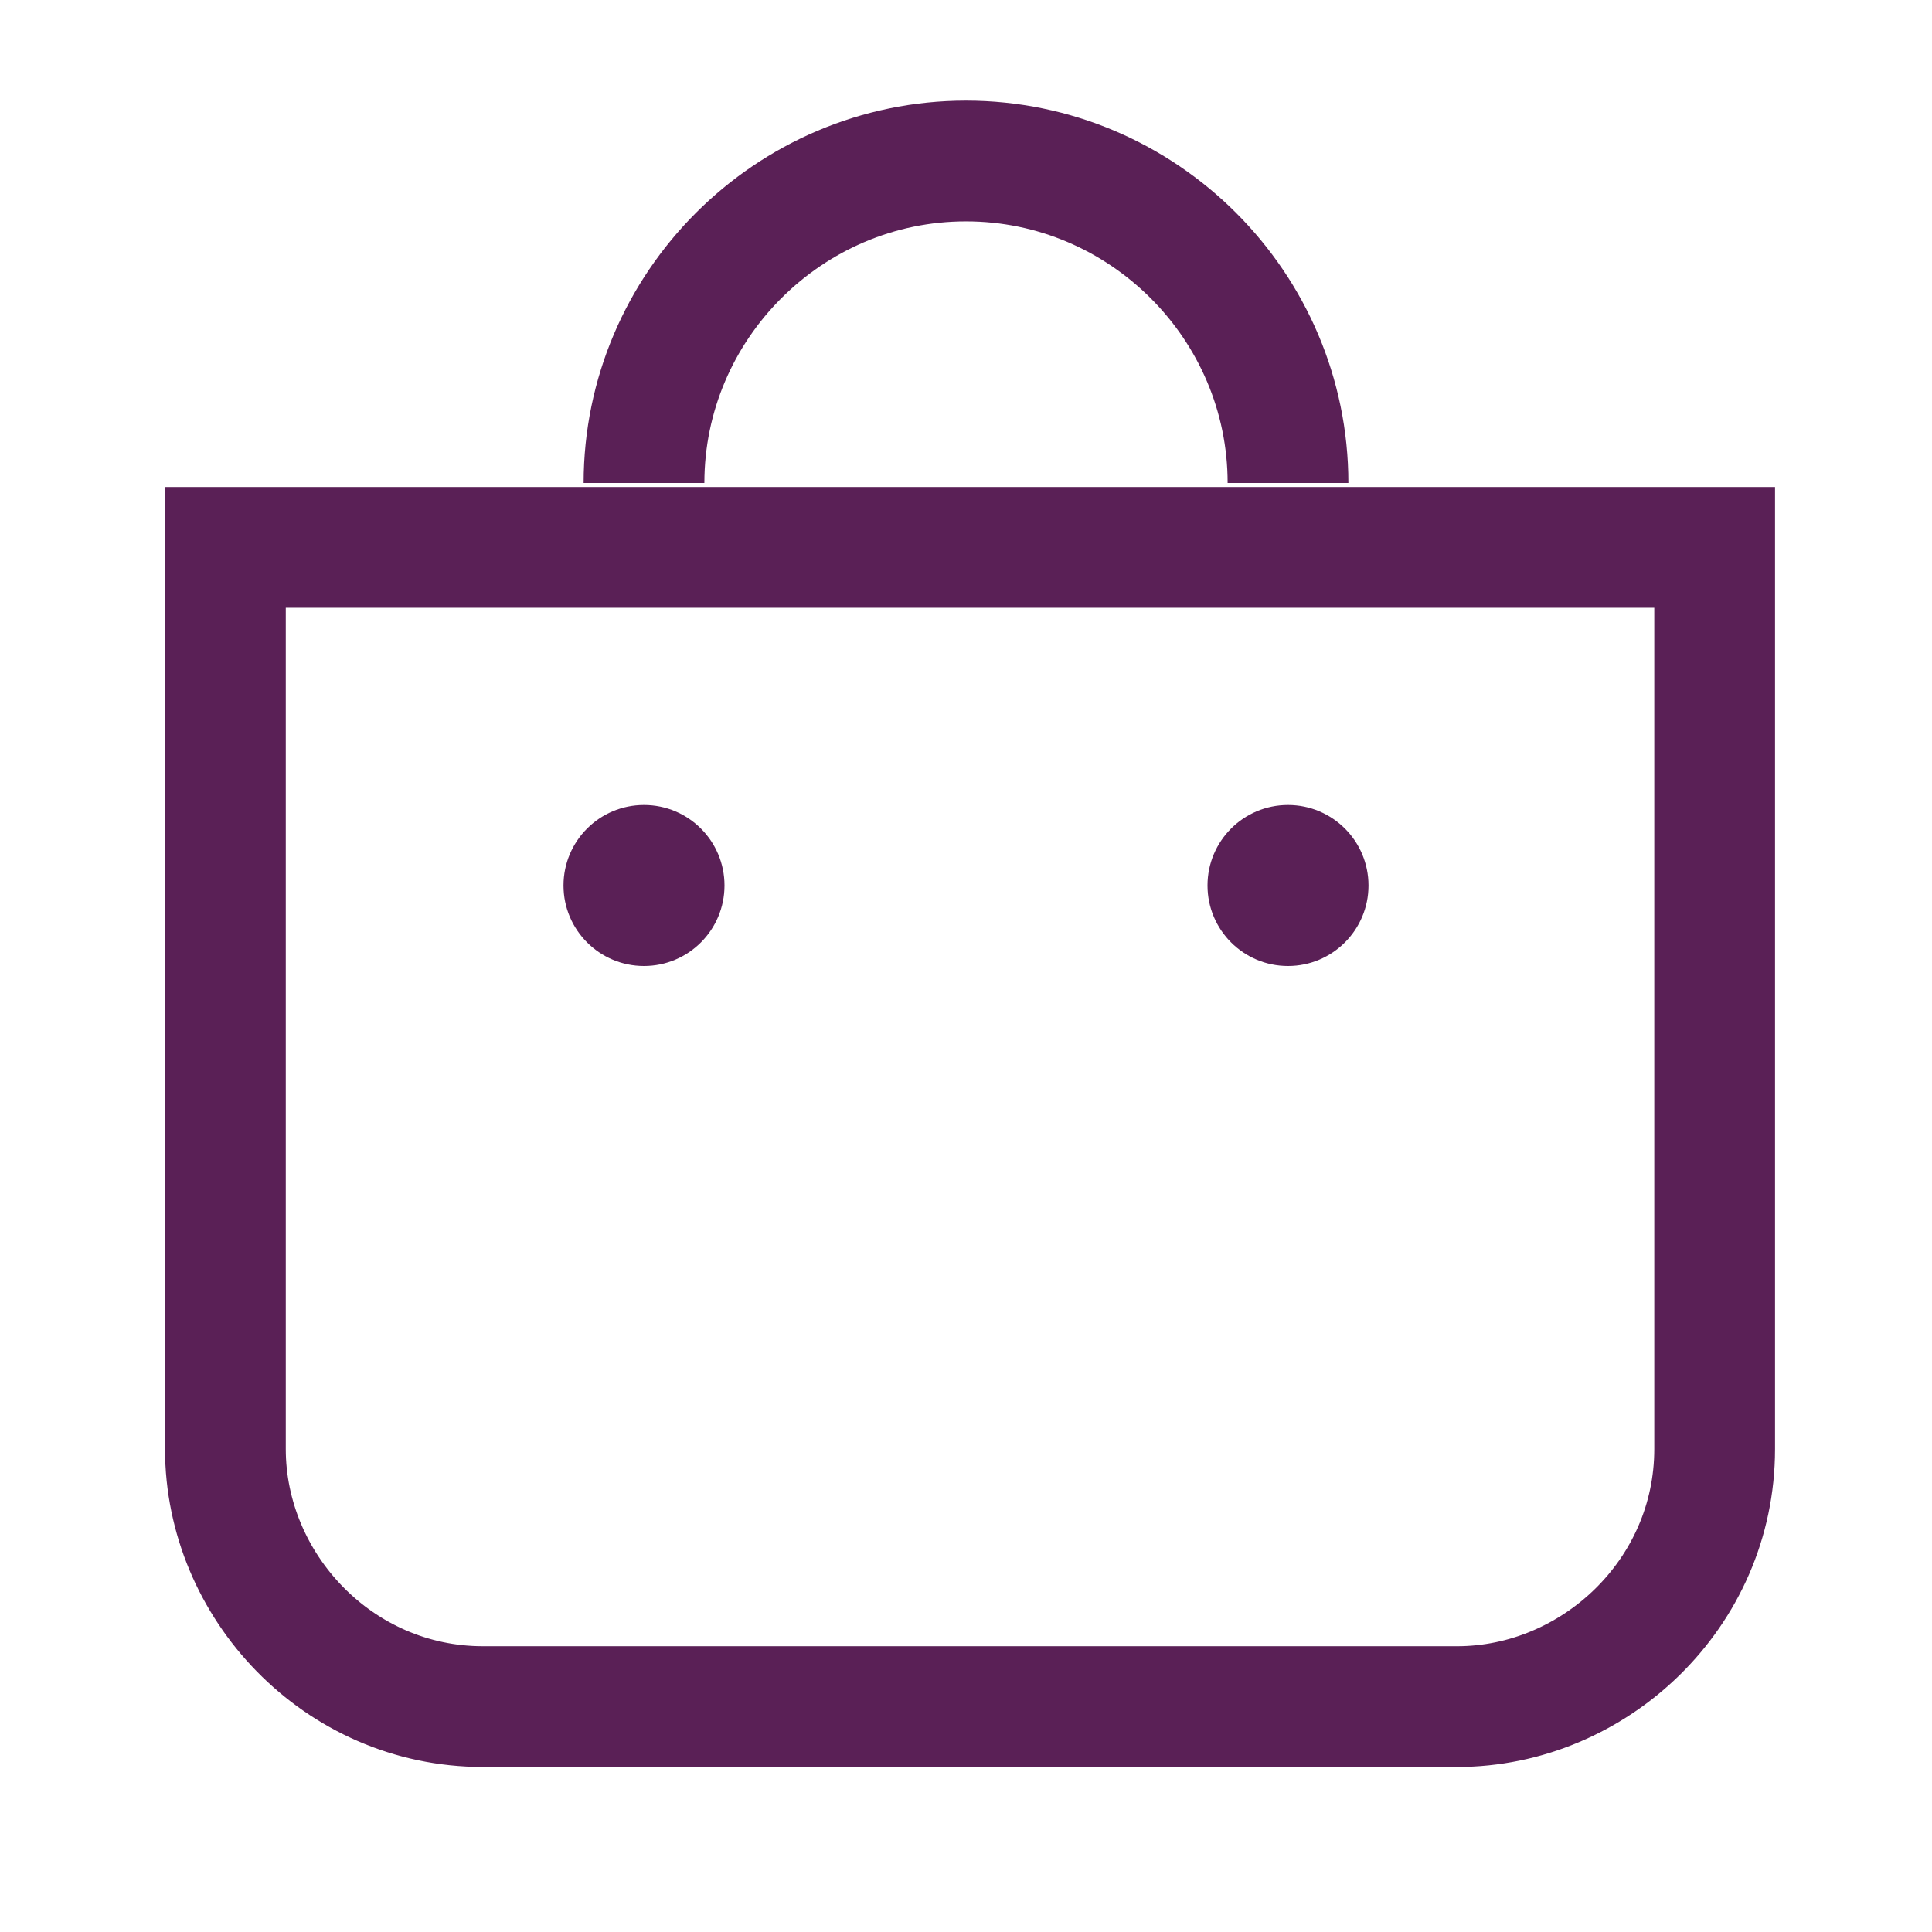 <?xml version="1.0" encoding="UTF-8"?>
<svg id="Layer_1" data-name="Layer 1" xmlns="http://www.w3.org/2000/svg" version="1.1" viewBox="0 0 24 24">
  <defs>
    <style>
      .cls-1 {
        fill: none;
        stroke: #5a2056;
        stroke-width: 1.5px;
      }

      .cls-2 {
        fill: #5a2056;
        stroke-width: 0px;
      }
    </style>
  </defs>
  <path class="cls-1" d="M16,6c0-2.2-1.8-4-4-4s-4,1.8-4,4"/>
  <path class="cls-1" d="M2.8,6.8h18.5v11.2c0,1.8-1.5,3.2-3.2,3.2H6c-1.8,0-3.2-1.5-3.2-3.2V6.8Z"/>
  <circle class="cls-2" cx="8" cy="11" r="1"/>
  <circle class="cls-2" cx="16" cy="11" r="1"/>
</svg>
